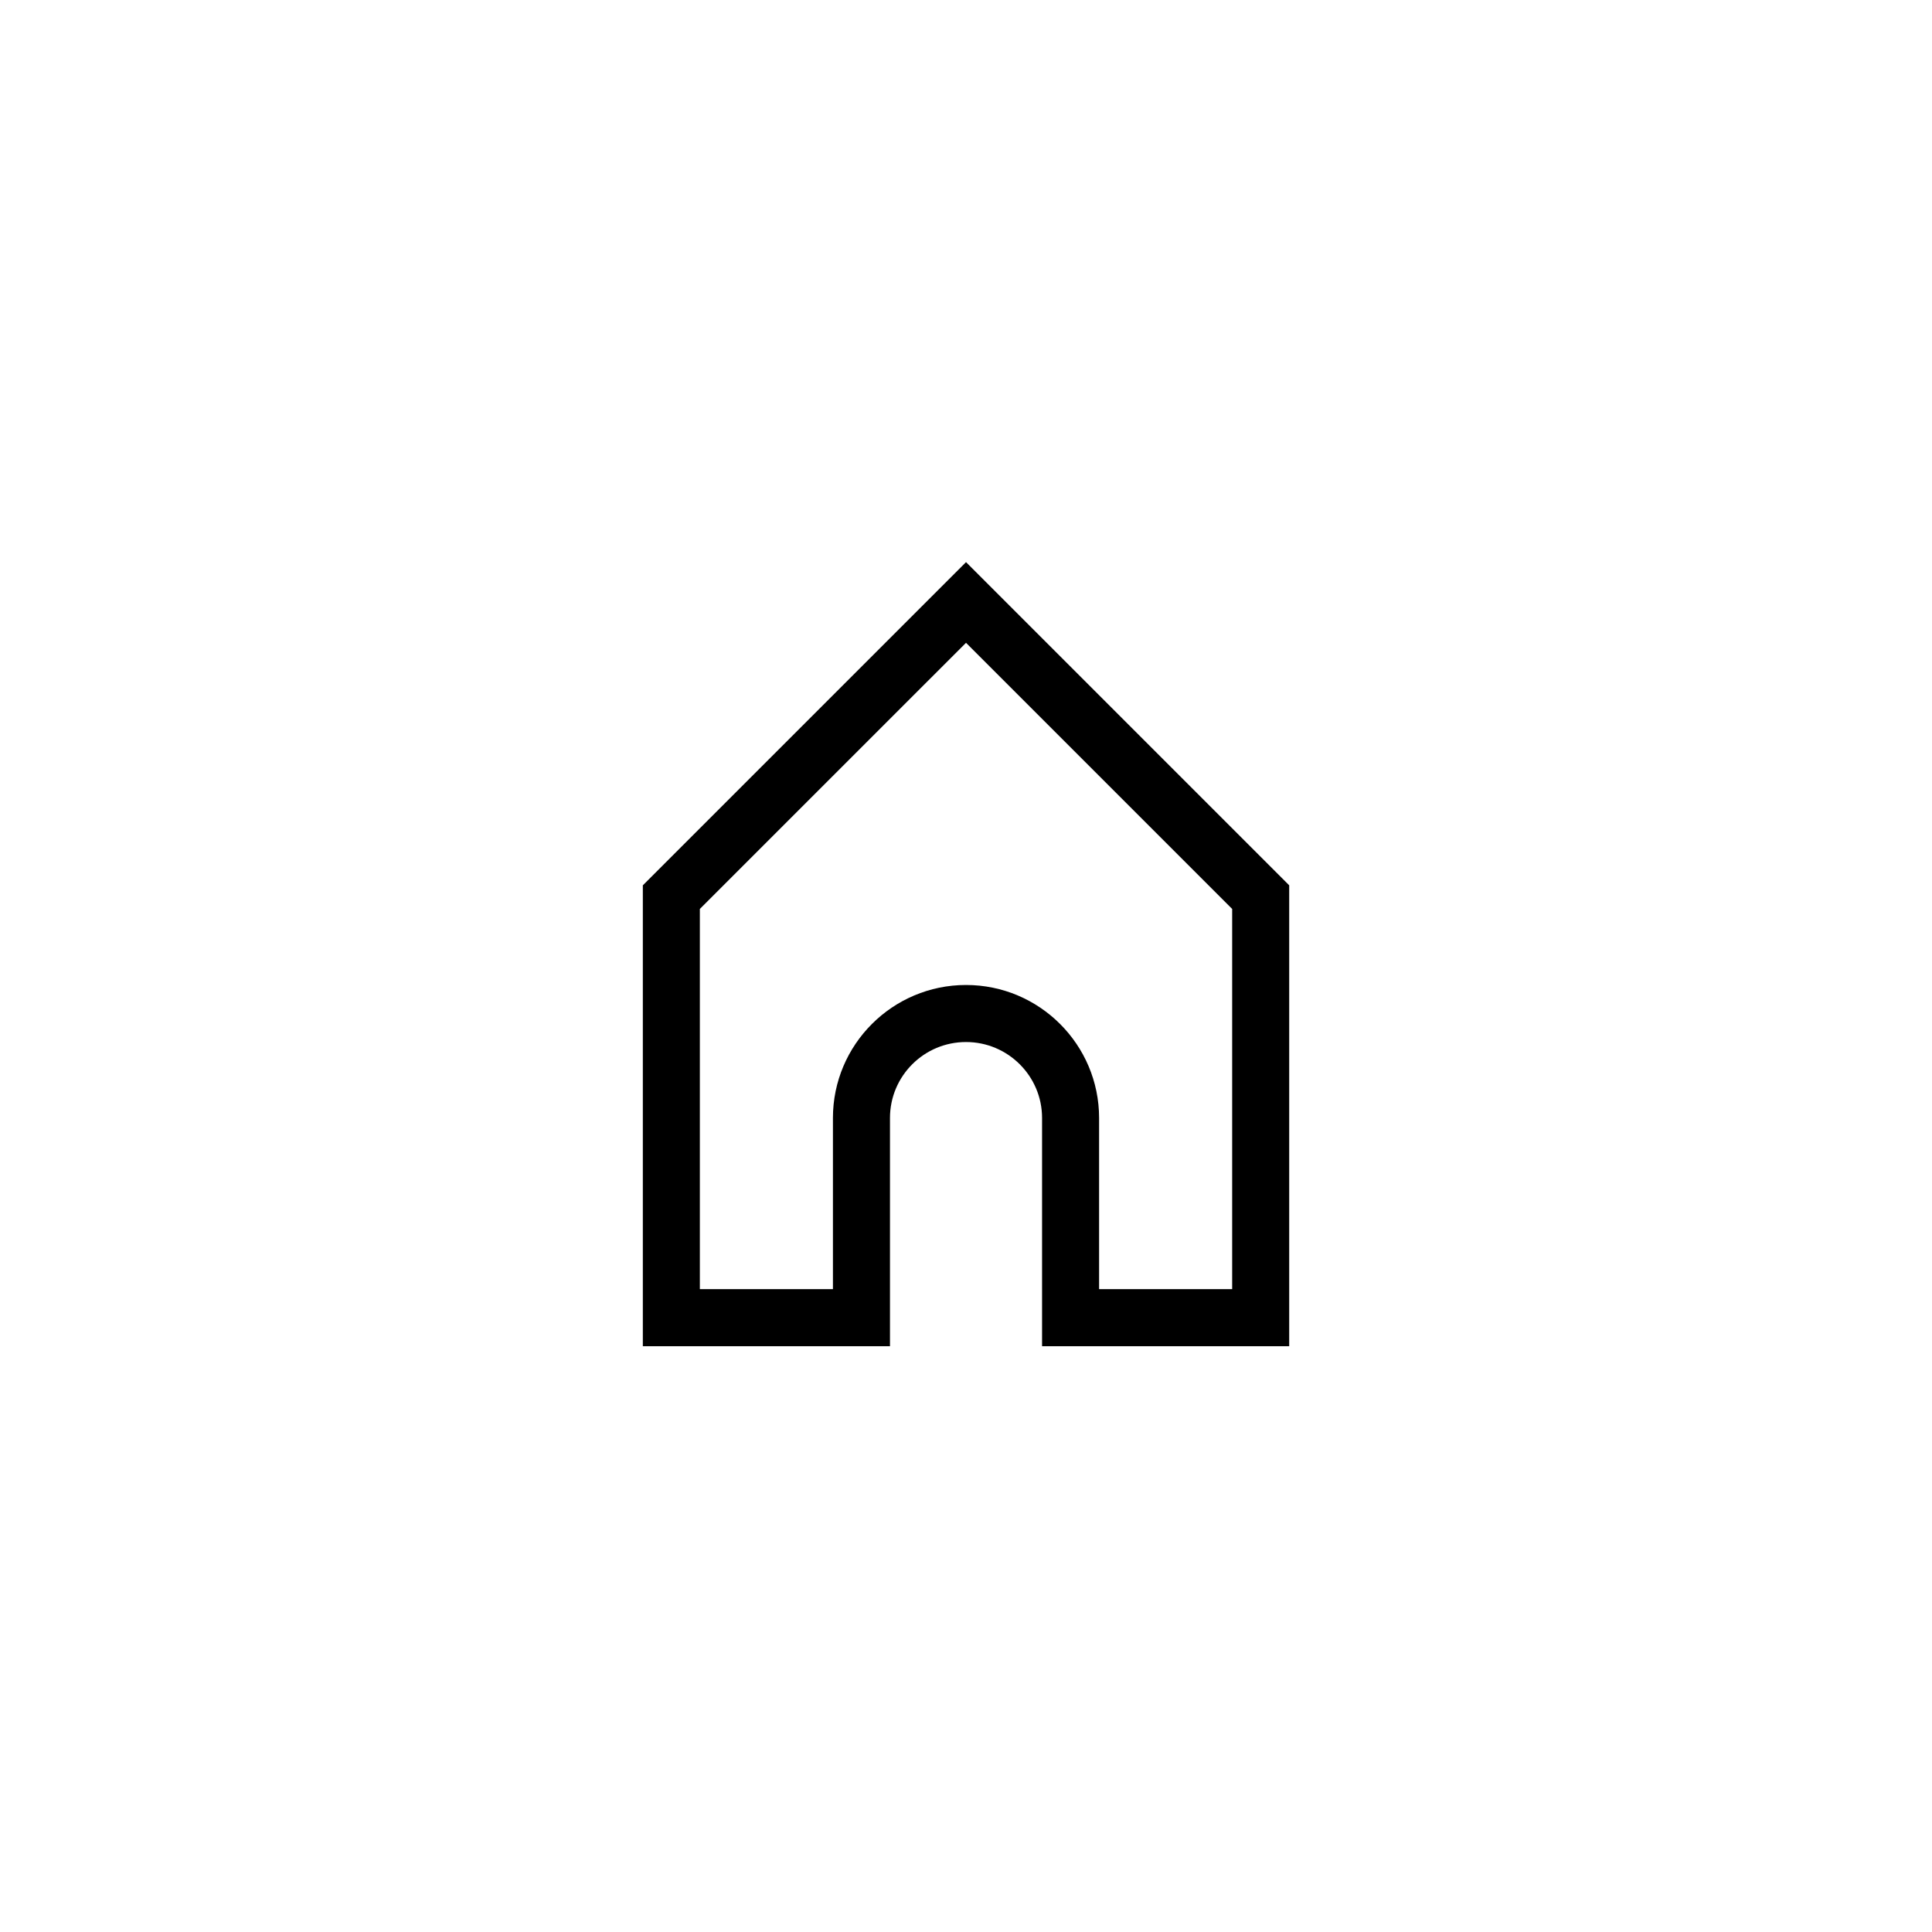 <?xml version="1.0" encoding="UTF-8"?>
<!-- Uploaded to: SVG Repo, www.svgrepo.com, Generator: SVG Repo Mixer Tools -->
<svg fill="#000000" width="800px" height="800px" version="1.1" viewBox="144 144 512 512" xmlns="http://www.w3.org/2000/svg">
 <path d="m435.27 485.64h35.266v-100.76l-70.531-70.531-70.535 70.531v100.76h35.266v-45.367c0-19.465 15.832-35.242 35.27-35.242 19.477 0 35.266 15.832 35.266 35.242zm-15.113-45.359c0-11.121-9.047-20.133-20.152-20.133-11.133 0-20.152 9.012-20.152 20.133v60.477h-65.496v-122.14l85.648-85.648 85.645 85.648v122.14h-65.492z"/>
</svg>
